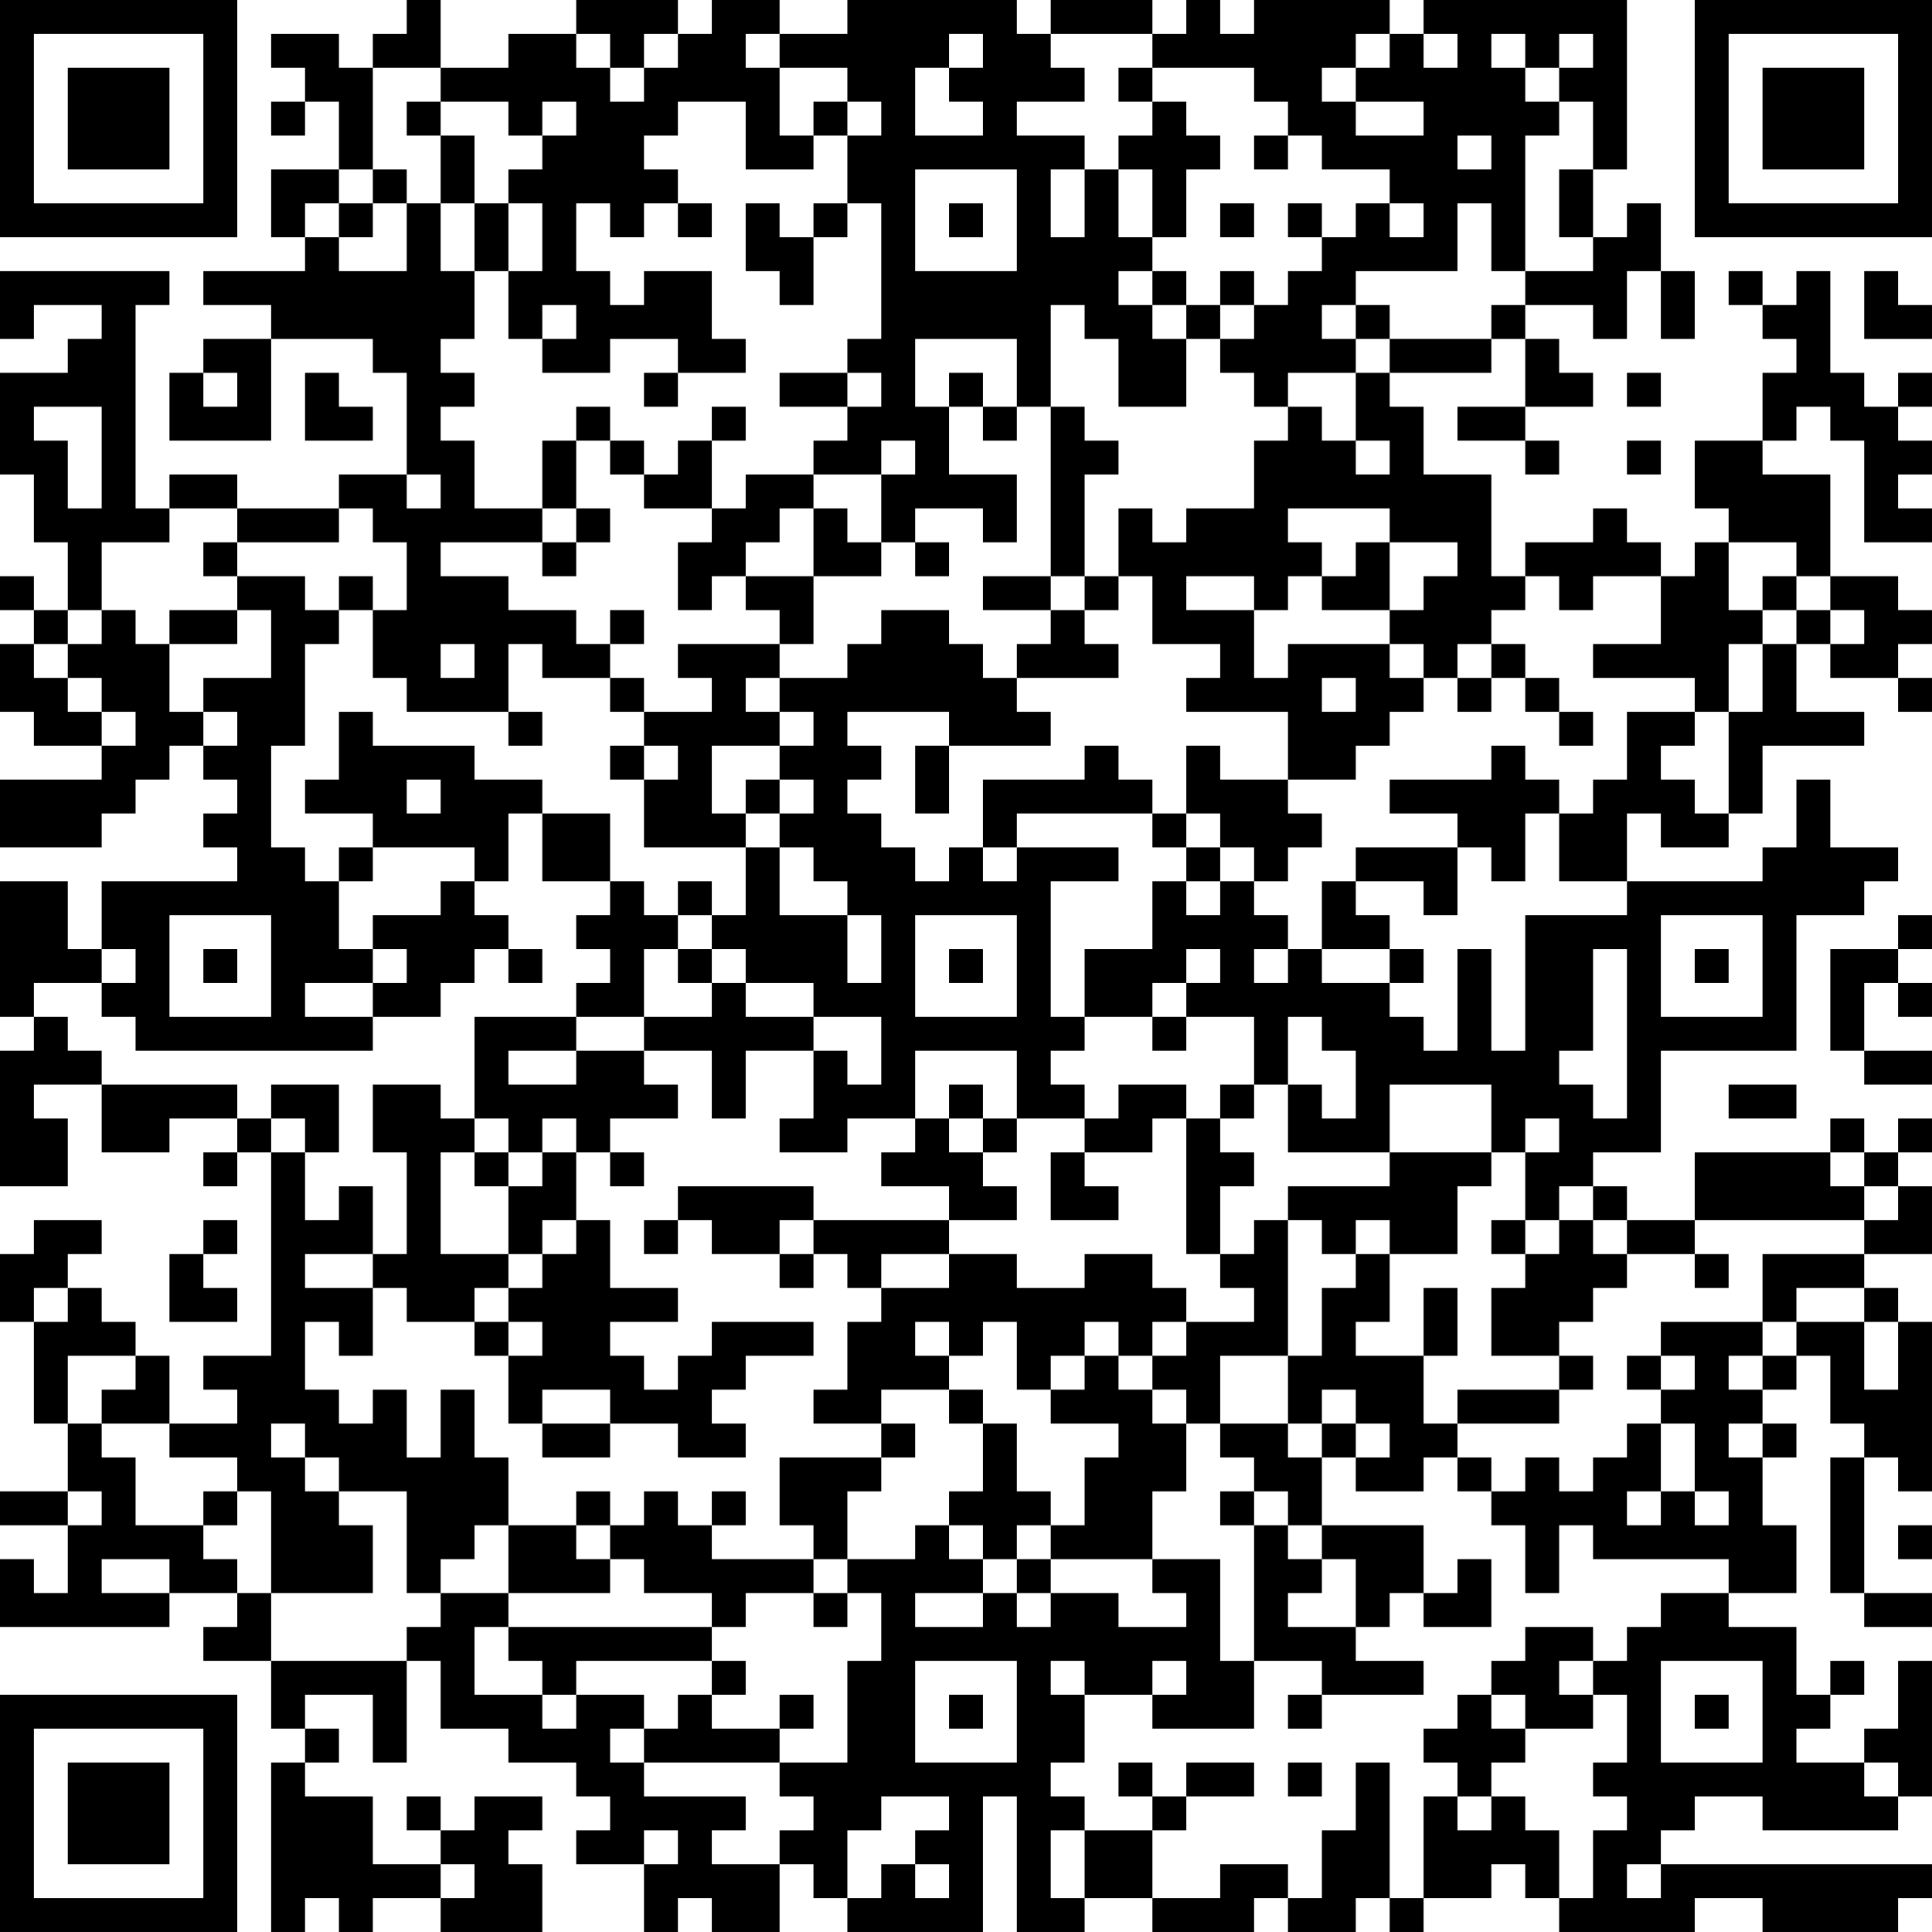 <?xml version="1.0" encoding="UTF-8"?>
<svg xmlns="http://www.w3.org/2000/svg" version="1.1" width="160" height="160" viewBox="0 0 160 160"><rect x="0" y="0" width="160" height="160" fill="#ffffff"/><g transform="scale(2.807)"><g transform="translate(0,0)"><path fill-rule="evenodd" d="M12 0L12 1L11 1L11 2L10 2L10 1L8 1L8 2L9 2L9 3L8 3L8 4L9 4L9 3L10 3L10 5L8 5L8 7L9 7L9 8L6 8L6 9L8 9L8 10L6 10L6 11L5 11L5 13L8 13L8 10L11 10L11 11L12 11L12 14L10 14L10 15L7 15L7 14L5 14L5 15L4 15L4 9L5 9L5 8L0 8L0 10L1 10L1 9L3 9L3 10L2 10L2 11L0 11L0 14L1 14L1 16L2 16L2 18L1 18L1 17L0 17L0 18L1 18L1 19L0 19L0 21L1 21L1 22L3 22L3 23L0 23L0 25L3 25L3 24L4 24L4 23L5 23L5 22L6 22L6 23L7 23L7 24L6 24L6 25L7 25L7 26L3 26L3 28L2 28L2 26L0 26L0 30L1 30L1 31L0 31L0 35L2 35L2 33L1 33L1 32L3 32L3 34L5 34L5 33L7 33L7 34L6 34L6 35L7 35L7 34L8 34L8 40L6 40L6 41L7 41L7 42L5 42L5 40L4 40L4 39L3 39L3 38L2 38L2 37L3 37L3 36L1 36L1 37L0 37L0 39L1 39L1 42L2 42L2 44L0 44L0 45L2 45L2 47L1 47L1 46L0 46L0 48L5 48L5 47L7 47L7 48L6 48L6 49L8 49L8 51L9 51L9 52L8 52L8 57L9 57L9 56L10 56L10 57L11 57L11 56L13 56L13 57L16 57L16 55L15 55L15 54L16 54L16 53L14 53L14 54L13 54L13 53L12 53L12 54L13 54L13 55L11 55L11 53L9 53L9 52L10 52L10 51L9 51L9 50L11 50L11 52L12 52L12 49L13 49L13 51L15 51L15 52L17 52L17 53L18 53L18 54L17 54L17 55L19 55L19 57L20 57L20 56L21 56L21 57L23 57L23 55L24 55L24 56L25 56L25 57L29 57L29 53L30 53L30 57L32 57L32 56L34 56L34 57L37 57L37 56L38 56L38 57L40 57L40 56L41 56L41 57L42 57L42 56L44 56L44 55L45 55L45 56L46 56L46 57L50 57L50 56L52 56L52 57L56 57L56 56L57 56L57 55L49 55L49 54L50 54L50 53L52 53L52 54L56 54L56 53L57 53L57 49L56 49L56 51L55 51L55 52L53 52L53 51L54 51L54 50L55 50L55 49L54 49L54 50L53 50L53 48L51 48L51 47L53 47L53 45L52 45L52 43L53 43L53 42L52 42L52 41L53 41L53 40L54 40L54 42L55 42L55 43L54 43L54 47L55 47L55 48L57 48L57 47L55 47L55 43L56 43L56 44L57 44L57 39L56 39L56 38L55 38L55 37L57 37L57 35L56 35L56 34L57 34L57 33L56 33L56 34L55 34L55 33L54 33L54 34L50 34L50 36L48 36L48 35L47 35L47 34L49 34L49 31L53 31L53 27L55 27L55 26L56 26L56 25L54 25L54 23L53 23L53 25L52 25L52 26L48 26L48 24L49 24L49 25L51 25L51 24L52 24L52 22L55 22L55 21L53 21L53 19L54 19L54 20L56 20L56 21L57 21L57 20L56 20L56 19L57 19L57 18L56 18L56 17L54 17L54 14L52 14L52 13L53 13L53 12L54 12L54 13L55 13L55 16L57 16L57 15L56 15L56 14L57 14L57 13L56 13L56 12L57 12L57 11L56 11L56 12L55 12L55 11L54 11L54 8L53 8L53 9L52 9L52 8L51 8L51 9L52 9L52 10L53 10L53 11L52 11L52 13L50 13L50 15L51 15L51 16L50 16L50 17L49 17L49 16L48 16L48 15L47 15L47 16L45 16L45 17L44 17L44 14L42 14L42 12L41 12L41 11L44 11L44 10L45 10L45 12L43 12L43 13L45 13L45 14L46 14L46 13L45 13L45 12L47 12L47 11L46 11L46 10L45 10L45 9L47 9L47 10L48 10L48 8L49 8L49 10L50 10L50 8L49 8L49 6L48 6L48 7L47 7L47 5L48 5L48 0L42 0L42 1L41 1L41 0L37 0L37 1L36 1L36 0L35 0L35 1L34 1L34 0L31 0L31 1L30 1L30 0L25 0L25 1L23 1L23 0L21 0L21 1L20 1L20 0L17 0L17 1L15 1L15 2L13 2L13 0ZM17 1L17 2L18 2L18 3L19 3L19 2L20 2L20 1L19 1L19 2L18 2L18 1ZM22 1L22 2L23 2L23 4L24 4L24 5L22 5L22 3L20 3L20 4L19 4L19 5L20 5L20 6L19 6L19 7L18 7L18 6L17 6L17 8L18 8L18 9L19 9L19 8L21 8L21 10L22 10L22 11L20 11L20 10L18 10L18 11L16 11L16 10L17 10L17 9L16 9L16 10L15 10L15 8L16 8L16 6L15 6L15 5L16 5L16 4L17 4L17 3L16 3L16 4L15 4L15 3L13 3L13 2L11 2L11 5L10 5L10 6L9 6L9 7L10 7L10 8L12 8L12 6L13 6L13 8L14 8L14 10L13 10L13 11L14 11L14 12L13 12L13 13L14 13L14 15L16 15L16 16L13 16L13 17L15 17L15 18L17 18L17 19L18 19L18 20L16 20L16 19L15 19L15 21L12 21L12 20L11 20L11 18L12 18L12 16L11 16L11 15L10 15L10 16L7 16L7 15L5 15L5 16L3 16L3 18L2 18L2 19L1 19L1 20L2 20L2 21L3 21L3 22L4 22L4 21L3 21L3 20L2 20L2 19L3 19L3 18L4 18L4 19L5 19L5 21L6 21L6 22L7 22L7 21L6 21L6 20L8 20L8 18L7 18L7 17L9 17L9 18L10 18L10 19L9 19L9 22L8 22L8 25L9 25L9 26L10 26L10 28L11 28L11 29L9 29L9 30L11 30L11 31L4 31L4 30L3 30L3 29L4 29L4 28L3 28L3 29L1 29L1 30L2 30L2 31L3 31L3 32L7 32L7 33L8 33L8 34L9 34L9 36L10 36L10 35L11 35L11 37L9 37L9 38L11 38L11 40L10 40L10 39L9 39L9 41L10 41L10 42L11 42L11 41L12 41L12 43L13 43L13 41L14 41L14 43L15 43L15 45L14 45L14 46L13 46L13 47L12 47L12 44L10 44L10 43L9 43L9 42L8 42L8 43L9 43L9 44L10 44L10 45L11 45L11 47L8 47L8 44L7 44L7 43L5 43L5 42L3 42L3 41L4 41L4 40L2 40L2 42L3 42L3 43L4 43L4 45L6 45L6 46L7 46L7 47L8 47L8 49L12 49L12 48L13 48L13 47L15 47L15 48L14 48L14 50L16 50L16 51L17 51L17 50L19 50L19 51L18 51L18 52L19 52L19 53L22 53L22 54L21 54L21 55L23 55L23 54L24 54L24 53L23 53L23 52L25 52L25 49L26 49L26 47L25 47L25 46L27 46L27 45L28 45L28 46L29 46L29 47L27 47L27 48L29 48L29 47L30 47L30 48L31 48L31 47L33 47L33 48L35 48L35 47L34 47L34 46L36 46L36 49L37 49L37 51L34 51L34 50L35 50L35 49L34 49L34 50L32 50L32 49L31 49L31 50L32 50L32 52L31 52L31 53L32 53L32 54L31 54L31 56L32 56L32 54L34 54L34 56L36 56L36 55L38 55L38 56L39 56L39 54L40 54L40 52L41 52L41 56L42 56L42 53L43 53L43 54L44 54L44 53L45 53L45 54L46 54L46 56L47 56L47 54L48 54L48 53L47 53L47 52L48 52L48 50L47 50L47 49L48 49L48 48L49 48L49 47L51 47L51 46L47 46L47 45L46 45L46 47L45 47L45 45L44 45L44 44L45 44L45 43L46 43L46 44L47 44L47 43L48 43L48 42L49 42L49 44L48 44L48 45L49 45L49 44L50 44L50 45L51 45L51 44L50 44L50 42L49 42L49 41L50 41L50 40L49 40L49 39L52 39L52 40L51 40L51 41L52 41L52 40L53 40L53 39L55 39L55 41L56 41L56 39L55 39L55 38L53 38L53 39L52 39L52 37L55 37L55 36L56 36L56 35L55 35L55 34L54 34L54 35L55 35L55 36L50 36L50 37L48 37L48 36L47 36L47 35L46 35L46 36L45 36L45 34L46 34L46 33L45 33L45 34L44 34L44 32L41 32L41 34L38 34L38 32L39 32L39 33L40 33L40 31L39 31L39 30L38 30L38 32L37 32L37 30L35 30L35 29L36 29L36 28L35 28L35 29L34 29L34 30L32 30L32 28L34 28L34 26L35 26L35 27L36 27L36 26L37 26L37 27L38 27L38 28L37 28L37 29L38 29L38 28L39 28L39 29L41 29L41 30L42 30L42 31L43 31L43 28L44 28L44 31L45 31L45 27L48 27L48 26L46 26L46 24L47 24L47 23L48 23L48 21L50 21L50 22L49 22L49 23L50 23L50 24L51 24L51 21L52 21L52 19L53 19L53 18L54 18L54 19L55 19L55 18L54 18L54 17L53 17L53 16L51 16L51 18L52 18L52 19L51 19L51 21L50 21L50 20L47 20L47 19L49 19L49 17L47 17L47 18L46 18L46 17L45 17L45 18L44 18L44 19L43 19L43 20L42 20L42 19L41 19L41 18L42 18L42 17L43 17L43 16L41 16L41 15L38 15L38 16L39 16L39 17L38 17L38 18L37 18L37 17L35 17L35 18L37 18L37 20L38 20L38 19L41 19L41 20L42 20L42 21L41 21L41 22L40 22L40 23L38 23L38 21L35 21L35 20L36 20L36 19L34 19L34 17L33 17L33 15L34 15L34 16L35 16L35 15L37 15L37 13L38 13L38 12L39 12L39 13L40 13L40 14L41 14L41 13L40 13L40 11L41 11L41 10L44 10L44 9L45 9L45 8L47 8L47 7L46 7L46 5L47 5L47 3L46 3L46 2L47 2L47 1L46 1L46 2L45 2L45 1L44 1L44 2L45 2L45 3L46 3L46 4L45 4L45 8L44 8L44 6L43 6L43 8L40 8L40 9L39 9L39 10L40 10L40 11L38 11L38 12L37 12L37 11L36 11L36 10L37 10L37 9L38 9L38 8L39 8L39 7L40 7L40 6L41 6L41 7L42 7L42 6L41 6L41 5L39 5L39 4L38 4L38 3L37 3L37 2L34 2L34 1L31 1L31 2L32 2L32 3L30 3L30 4L32 4L32 5L31 5L31 7L32 7L32 5L33 5L33 7L34 7L34 8L33 8L33 9L34 9L34 10L35 10L35 12L33 12L33 10L32 10L32 9L31 9L31 12L30 12L30 10L27 10L27 12L28 12L28 14L30 14L30 16L29 16L29 15L27 15L27 16L26 16L26 14L27 14L27 13L26 13L26 14L24 14L24 13L25 13L25 12L26 12L26 11L25 11L25 10L26 10L26 6L25 6L25 4L26 4L26 3L25 3L25 2L23 2L23 1ZM28 1L28 2L27 2L27 4L29 4L29 3L28 3L28 2L29 2L29 1ZM40 1L40 2L39 2L39 3L40 3L40 4L42 4L42 3L40 3L40 2L41 2L41 1ZM42 1L42 2L43 2L43 1ZM33 2L33 3L34 3L34 4L33 4L33 5L34 5L34 7L35 7L35 5L36 5L36 4L35 4L35 3L34 3L34 2ZM12 3L12 4L13 4L13 6L14 6L14 8L15 8L15 6L14 6L14 4L13 4L13 3ZM24 3L24 4L25 4L25 3ZM37 4L37 5L38 5L38 4ZM43 4L43 5L44 5L44 4ZM11 5L11 6L10 6L10 7L11 7L11 6L12 6L12 5ZM27 5L27 8L30 8L30 5ZM20 6L20 7L21 7L21 6ZM22 6L22 8L23 8L23 9L24 9L24 7L25 7L25 6L24 6L24 7L23 7L23 6ZM28 6L28 7L29 7L29 6ZM36 6L36 7L37 7L37 6ZM38 6L38 7L39 7L39 6ZM34 8L34 9L35 9L35 10L36 10L36 9L37 9L37 8L36 8L36 9L35 9L35 8ZM55 8L55 10L57 10L57 9L56 9L56 8ZM40 9L40 10L41 10L41 9ZM6 11L6 12L7 12L7 11ZM9 11L9 13L11 13L11 12L10 12L10 11ZM19 11L19 12L20 12L20 11ZM23 11L23 12L25 12L25 11ZM28 11L28 12L29 12L29 13L30 13L30 12L29 12L29 11ZM48 11L48 12L49 12L49 11ZM1 12L1 13L2 13L2 15L3 15L3 12ZM17 12L17 13L16 13L16 15L17 15L17 16L16 16L16 17L17 17L17 16L18 16L18 15L17 15L17 13L18 13L18 14L19 14L19 15L21 15L21 16L20 16L20 18L21 18L21 17L22 17L22 18L23 18L23 19L20 19L20 20L21 20L21 21L19 21L19 20L18 20L18 21L19 21L19 22L18 22L18 23L19 23L19 25L22 25L22 27L21 27L21 26L20 26L20 27L19 27L19 26L18 26L18 24L16 24L16 23L14 23L14 22L11 22L11 21L10 21L10 23L9 23L9 24L11 24L11 25L10 25L10 26L11 26L11 25L14 25L14 26L13 26L13 27L11 27L11 28L12 28L12 29L11 29L11 30L13 30L13 29L14 29L14 28L15 28L15 29L16 29L16 28L15 28L15 27L14 27L14 26L15 26L15 24L16 24L16 26L18 26L18 27L17 27L17 28L18 28L18 29L17 29L17 30L14 30L14 33L13 33L13 32L11 32L11 34L12 34L12 37L11 37L11 38L12 38L12 39L14 39L14 40L15 40L15 42L16 42L16 43L18 43L18 42L20 42L20 43L22 43L22 42L21 42L21 41L22 41L22 40L24 40L24 39L21 39L21 40L20 40L20 41L19 41L19 40L18 40L18 39L20 39L20 38L18 38L18 36L17 36L17 34L18 34L18 35L19 35L19 34L18 34L18 33L20 33L20 32L19 32L19 31L21 31L21 33L22 33L22 31L24 31L24 33L23 33L23 34L25 34L25 33L27 33L27 34L26 34L26 35L28 35L28 36L24 36L24 35L20 35L20 36L19 36L19 37L20 37L20 36L21 36L21 37L23 37L23 38L24 38L24 37L25 37L25 38L26 38L26 39L25 39L25 41L24 41L24 42L26 42L26 43L23 43L23 45L24 45L24 46L21 46L21 45L22 45L22 44L21 44L21 45L20 45L20 44L19 44L19 45L18 45L18 44L17 44L17 45L15 45L15 47L18 47L18 46L19 46L19 47L21 47L21 48L15 48L15 49L16 49L16 50L17 50L17 49L21 49L21 50L20 50L20 51L19 51L19 52L23 52L23 51L24 51L24 50L23 50L23 51L21 51L21 50L22 50L22 49L21 49L21 48L22 48L22 47L24 47L24 48L25 48L25 47L24 47L24 46L25 46L25 44L26 44L26 43L27 43L27 42L26 42L26 41L28 41L28 42L29 42L29 44L28 44L28 45L29 45L29 46L30 46L30 47L31 47L31 46L34 46L34 44L35 44L35 42L36 42L36 43L37 43L37 44L36 44L36 45L37 45L37 49L39 49L39 50L38 50L38 51L39 51L39 50L42 50L42 49L40 49L40 48L41 48L41 47L42 47L42 48L44 48L44 46L43 46L43 47L42 47L42 45L39 45L39 43L40 43L40 44L42 44L42 43L43 43L43 44L44 44L44 43L43 43L43 42L46 42L46 41L47 41L47 40L46 40L46 39L47 39L47 38L48 38L48 37L47 37L47 36L46 36L46 37L45 37L45 36L44 36L44 37L45 37L45 38L44 38L44 40L46 40L46 41L43 41L43 42L42 42L42 40L43 40L43 38L42 38L42 40L40 40L40 39L41 39L41 37L43 37L43 35L44 35L44 34L41 34L41 35L38 35L38 36L37 36L37 37L36 37L36 35L37 35L37 34L36 34L36 33L37 33L37 32L36 32L36 33L35 33L35 32L33 32L33 33L32 33L32 32L31 32L31 31L32 31L32 30L31 30L31 26L33 26L33 25L30 25L30 24L34 24L34 25L35 25L35 26L36 26L36 25L37 25L37 26L38 26L38 25L39 25L39 24L38 24L38 23L36 23L36 22L35 22L35 24L34 24L34 23L33 23L33 22L32 22L32 23L29 23L29 25L28 25L28 26L27 26L27 25L26 25L26 24L25 24L25 23L26 23L26 22L25 22L25 21L28 21L28 22L27 22L27 24L28 24L28 22L31 22L31 21L30 21L30 20L33 20L33 19L32 19L32 18L33 18L33 17L32 17L32 14L33 14L33 13L32 13L32 12L31 12L31 17L29 17L29 18L31 18L31 19L30 19L30 20L29 20L29 19L28 19L28 18L26 18L26 19L25 19L25 20L23 20L23 19L24 19L24 17L26 17L26 16L25 16L25 15L24 15L24 14L22 14L22 15L21 15L21 13L22 13L22 12L21 12L21 13L20 13L20 14L19 14L19 13L18 13L18 12ZM48 13L48 14L49 14L49 13ZM12 14L12 15L13 15L13 14ZM23 15L23 16L22 16L22 17L24 17L24 15ZM6 16L6 17L7 17L7 16ZM27 16L27 17L28 17L28 16ZM40 16L40 17L39 17L39 18L41 18L41 16ZM10 17L10 18L11 18L11 17ZM31 17L31 18L32 18L32 17ZM52 17L52 18L53 18L53 17ZM5 18L5 19L7 19L7 18ZM18 18L18 19L19 19L19 18ZM13 19L13 20L14 20L14 19ZM44 19L44 20L43 20L43 21L44 21L44 20L45 20L45 21L46 21L46 22L47 22L47 21L46 21L46 20L45 20L45 19ZM22 20L22 21L23 21L23 22L21 22L21 24L22 24L22 25L23 25L23 27L25 27L25 29L26 29L26 27L25 27L25 26L24 26L24 25L23 25L23 24L24 24L24 23L23 23L23 22L24 22L24 21L23 21L23 20ZM39 20L39 21L40 21L40 20ZM15 21L15 22L16 22L16 21ZM19 22L19 23L20 23L20 22ZM44 22L44 23L41 23L41 24L43 24L43 25L40 25L40 26L39 26L39 28L41 28L41 29L42 29L42 28L41 28L41 27L40 27L40 26L42 26L42 27L43 27L43 25L44 25L44 26L45 26L45 24L46 24L46 23L45 23L45 22ZM12 23L12 24L13 24L13 23ZM22 23L22 24L23 24L23 23ZM35 24L35 25L36 25L36 24ZM29 25L29 26L30 26L30 25ZM5 27L5 30L8 30L8 27ZM20 27L20 28L19 28L19 30L17 30L17 31L15 31L15 32L17 32L17 31L19 31L19 30L21 30L21 29L22 29L22 30L24 30L24 31L25 31L25 32L26 32L26 30L24 30L24 29L22 29L22 28L21 28L21 27ZM27 27L27 30L30 30L30 27ZM49 27L49 30L52 30L52 27ZM56 27L56 28L54 28L54 31L55 31L55 32L57 32L57 31L55 31L55 29L56 29L56 30L57 30L57 29L56 29L56 28L57 28L57 27ZM6 28L6 29L7 29L7 28ZM20 28L20 29L21 29L21 28ZM28 28L28 29L29 29L29 28ZM47 28L47 31L46 31L46 32L47 32L47 33L48 33L48 28ZM50 28L50 29L51 29L51 28ZM34 30L34 31L35 31L35 30ZM27 31L27 33L28 33L28 34L29 34L29 35L30 35L30 36L28 36L28 37L26 37L26 38L28 38L28 37L30 37L30 38L32 38L32 37L34 37L34 38L35 38L35 39L34 39L34 40L33 40L33 39L32 39L32 40L31 40L31 41L30 41L30 39L29 39L29 40L28 40L28 39L27 39L27 40L28 40L28 41L29 41L29 42L30 42L30 44L31 44L31 45L30 45L30 46L31 46L31 45L32 45L32 43L33 43L33 42L31 42L31 41L32 41L32 40L33 40L33 41L34 41L34 42L35 42L35 41L34 41L34 40L35 40L35 39L37 39L37 38L36 38L36 37L35 37L35 33L34 33L34 34L32 34L32 33L30 33L30 31ZM8 32L8 33L9 33L9 34L10 34L10 32ZM28 32L28 33L29 33L29 34L30 34L30 33L29 33L29 32ZM51 32L51 33L53 33L53 32ZM14 33L14 34L13 34L13 37L15 37L15 38L14 38L14 39L15 39L15 40L16 40L16 39L15 39L15 38L16 38L16 37L17 37L17 36L16 36L16 37L15 37L15 35L16 35L16 34L17 34L17 33L16 33L16 34L15 34L15 33ZM14 34L14 35L15 35L15 34ZM31 34L31 36L33 36L33 35L32 35L32 34ZM6 36L6 37L5 37L5 39L7 39L7 38L6 38L6 37L7 37L7 36ZM23 36L23 37L24 37L24 36ZM38 36L38 40L36 40L36 42L38 42L38 43L39 43L39 42L40 42L40 43L41 43L41 42L40 42L40 41L39 41L39 42L38 42L38 40L39 40L39 38L40 38L40 37L41 37L41 36L40 36L40 37L39 37L39 36ZM50 37L50 38L51 38L51 37ZM1 38L1 39L2 39L2 38ZM48 40L48 41L49 41L49 40ZM16 41L16 42L18 42L18 41ZM51 42L51 43L52 43L52 42ZM2 44L2 45L3 45L3 44ZM6 44L6 45L7 45L7 44ZM37 44L37 45L38 45L38 46L39 46L39 47L38 47L38 48L40 48L40 46L39 46L39 45L38 45L38 44ZM17 45L17 46L18 46L18 45ZM56 45L56 46L57 46L57 45ZM3 46L3 47L5 47L5 46ZM45 48L45 49L44 49L44 50L43 50L43 51L42 51L42 52L43 52L43 53L44 53L44 52L45 52L45 51L47 51L47 50L46 50L46 49L47 49L47 48ZM27 49L27 52L30 52L30 49ZM49 49L49 52L52 52L52 49ZM28 50L28 51L29 51L29 50ZM44 50L44 51L45 51L45 50ZM50 50L50 51L51 51L51 50ZM33 52L33 53L34 53L34 54L35 54L35 53L37 53L37 52L35 52L35 53L34 53L34 52ZM38 52L38 53L39 53L39 52ZM55 52L55 53L56 53L56 52ZM26 53L26 54L25 54L25 56L26 56L26 55L27 55L27 56L28 56L28 55L27 55L27 54L28 54L28 53ZM19 54L19 55L20 55L20 54ZM13 55L13 56L14 56L14 55ZM48 55L48 56L49 56L49 55ZM0 0L0 7L7 7L7 0ZM1 1L1 6L6 6L6 1ZM2 2L2 5L5 5L5 2ZM50 0L50 7L57 7L57 0ZM51 1L51 6L56 6L56 1ZM52 2L52 5L55 5L55 2ZM0 50L0 57L7 57L7 50ZM1 51L1 56L6 56L6 51ZM2 52L2 55L5 55L5 52Z" fill="#000000"/></g></g></svg>
